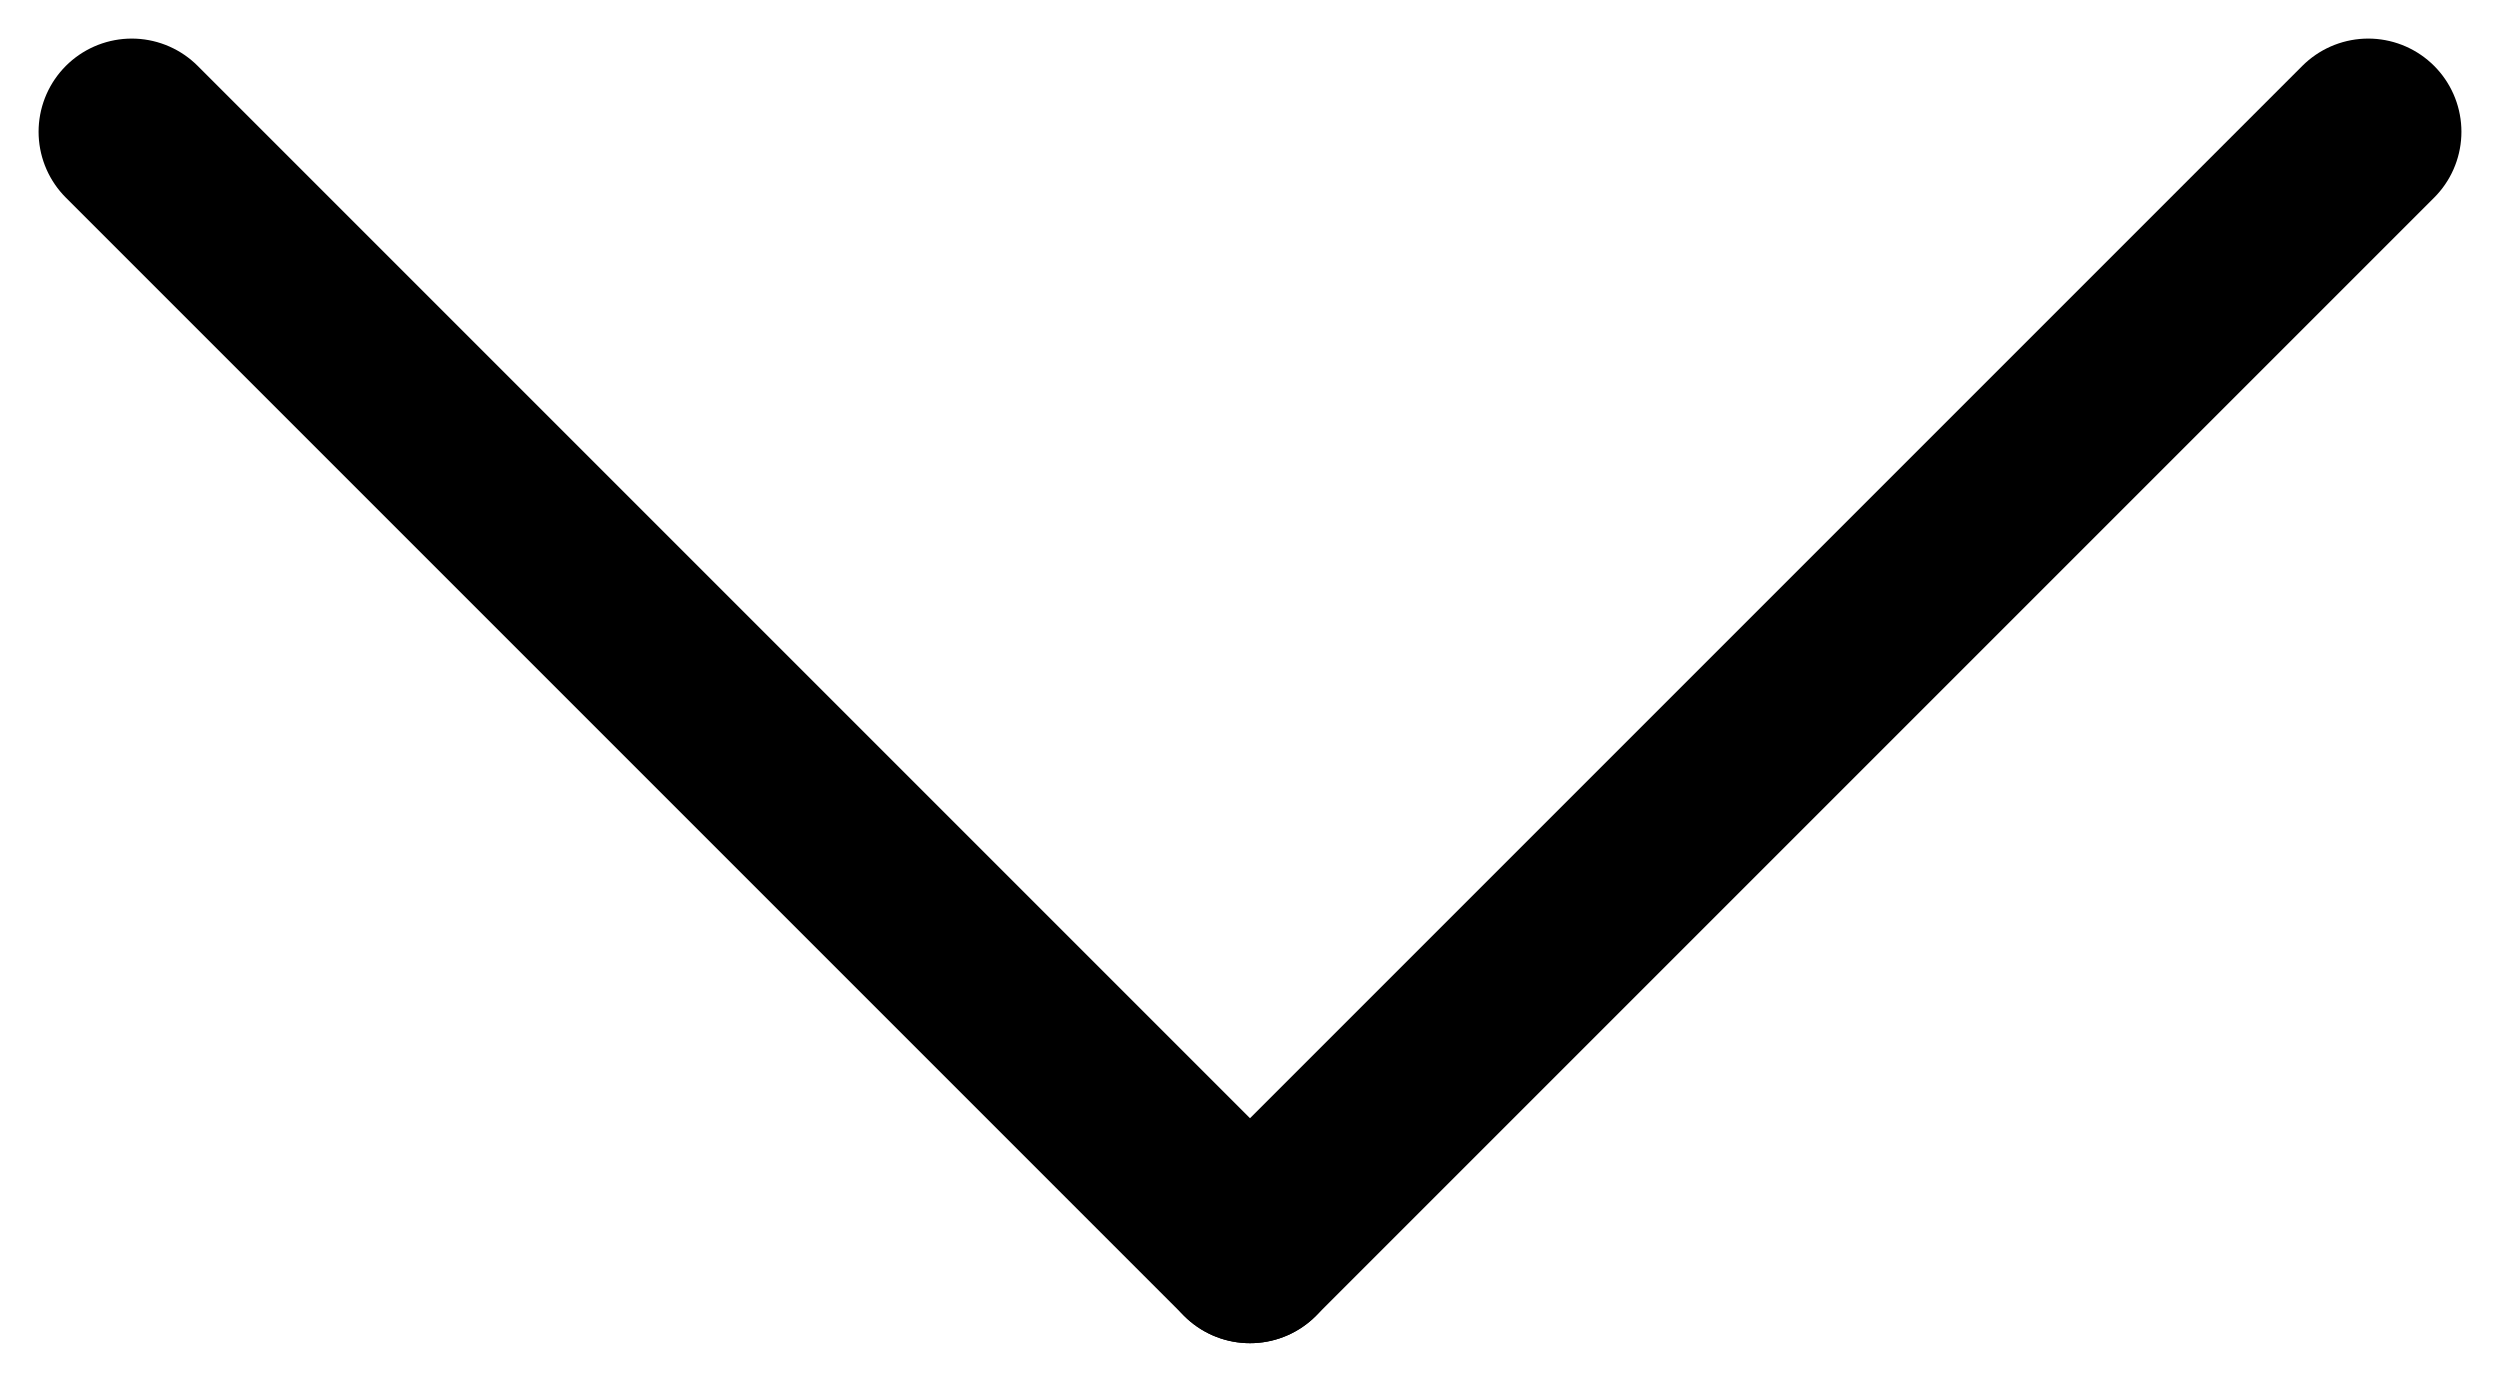 <svg xmlns="http://www.w3.org/2000/svg" width="26.828" height="14.828" viewBox="0 0 26.828 14.828">
  <g id="Arrow_Small" data-name="Arrow Small" transform="translate(25.414 1.414) rotate(90)">
    <line id="Line_155" data-name="Line 155" x2="12" y2="12" fill="none" stroke="#000" stroke-linecap="round" stroke-width="2"/>
    <line id="Line_156" data-name="Line 156" y1="12" x2="12" transform="translate(0 12)" fill="none" stroke="#000" stroke-linecap="round" stroke-width="2"/>
  </g>
</svg>
